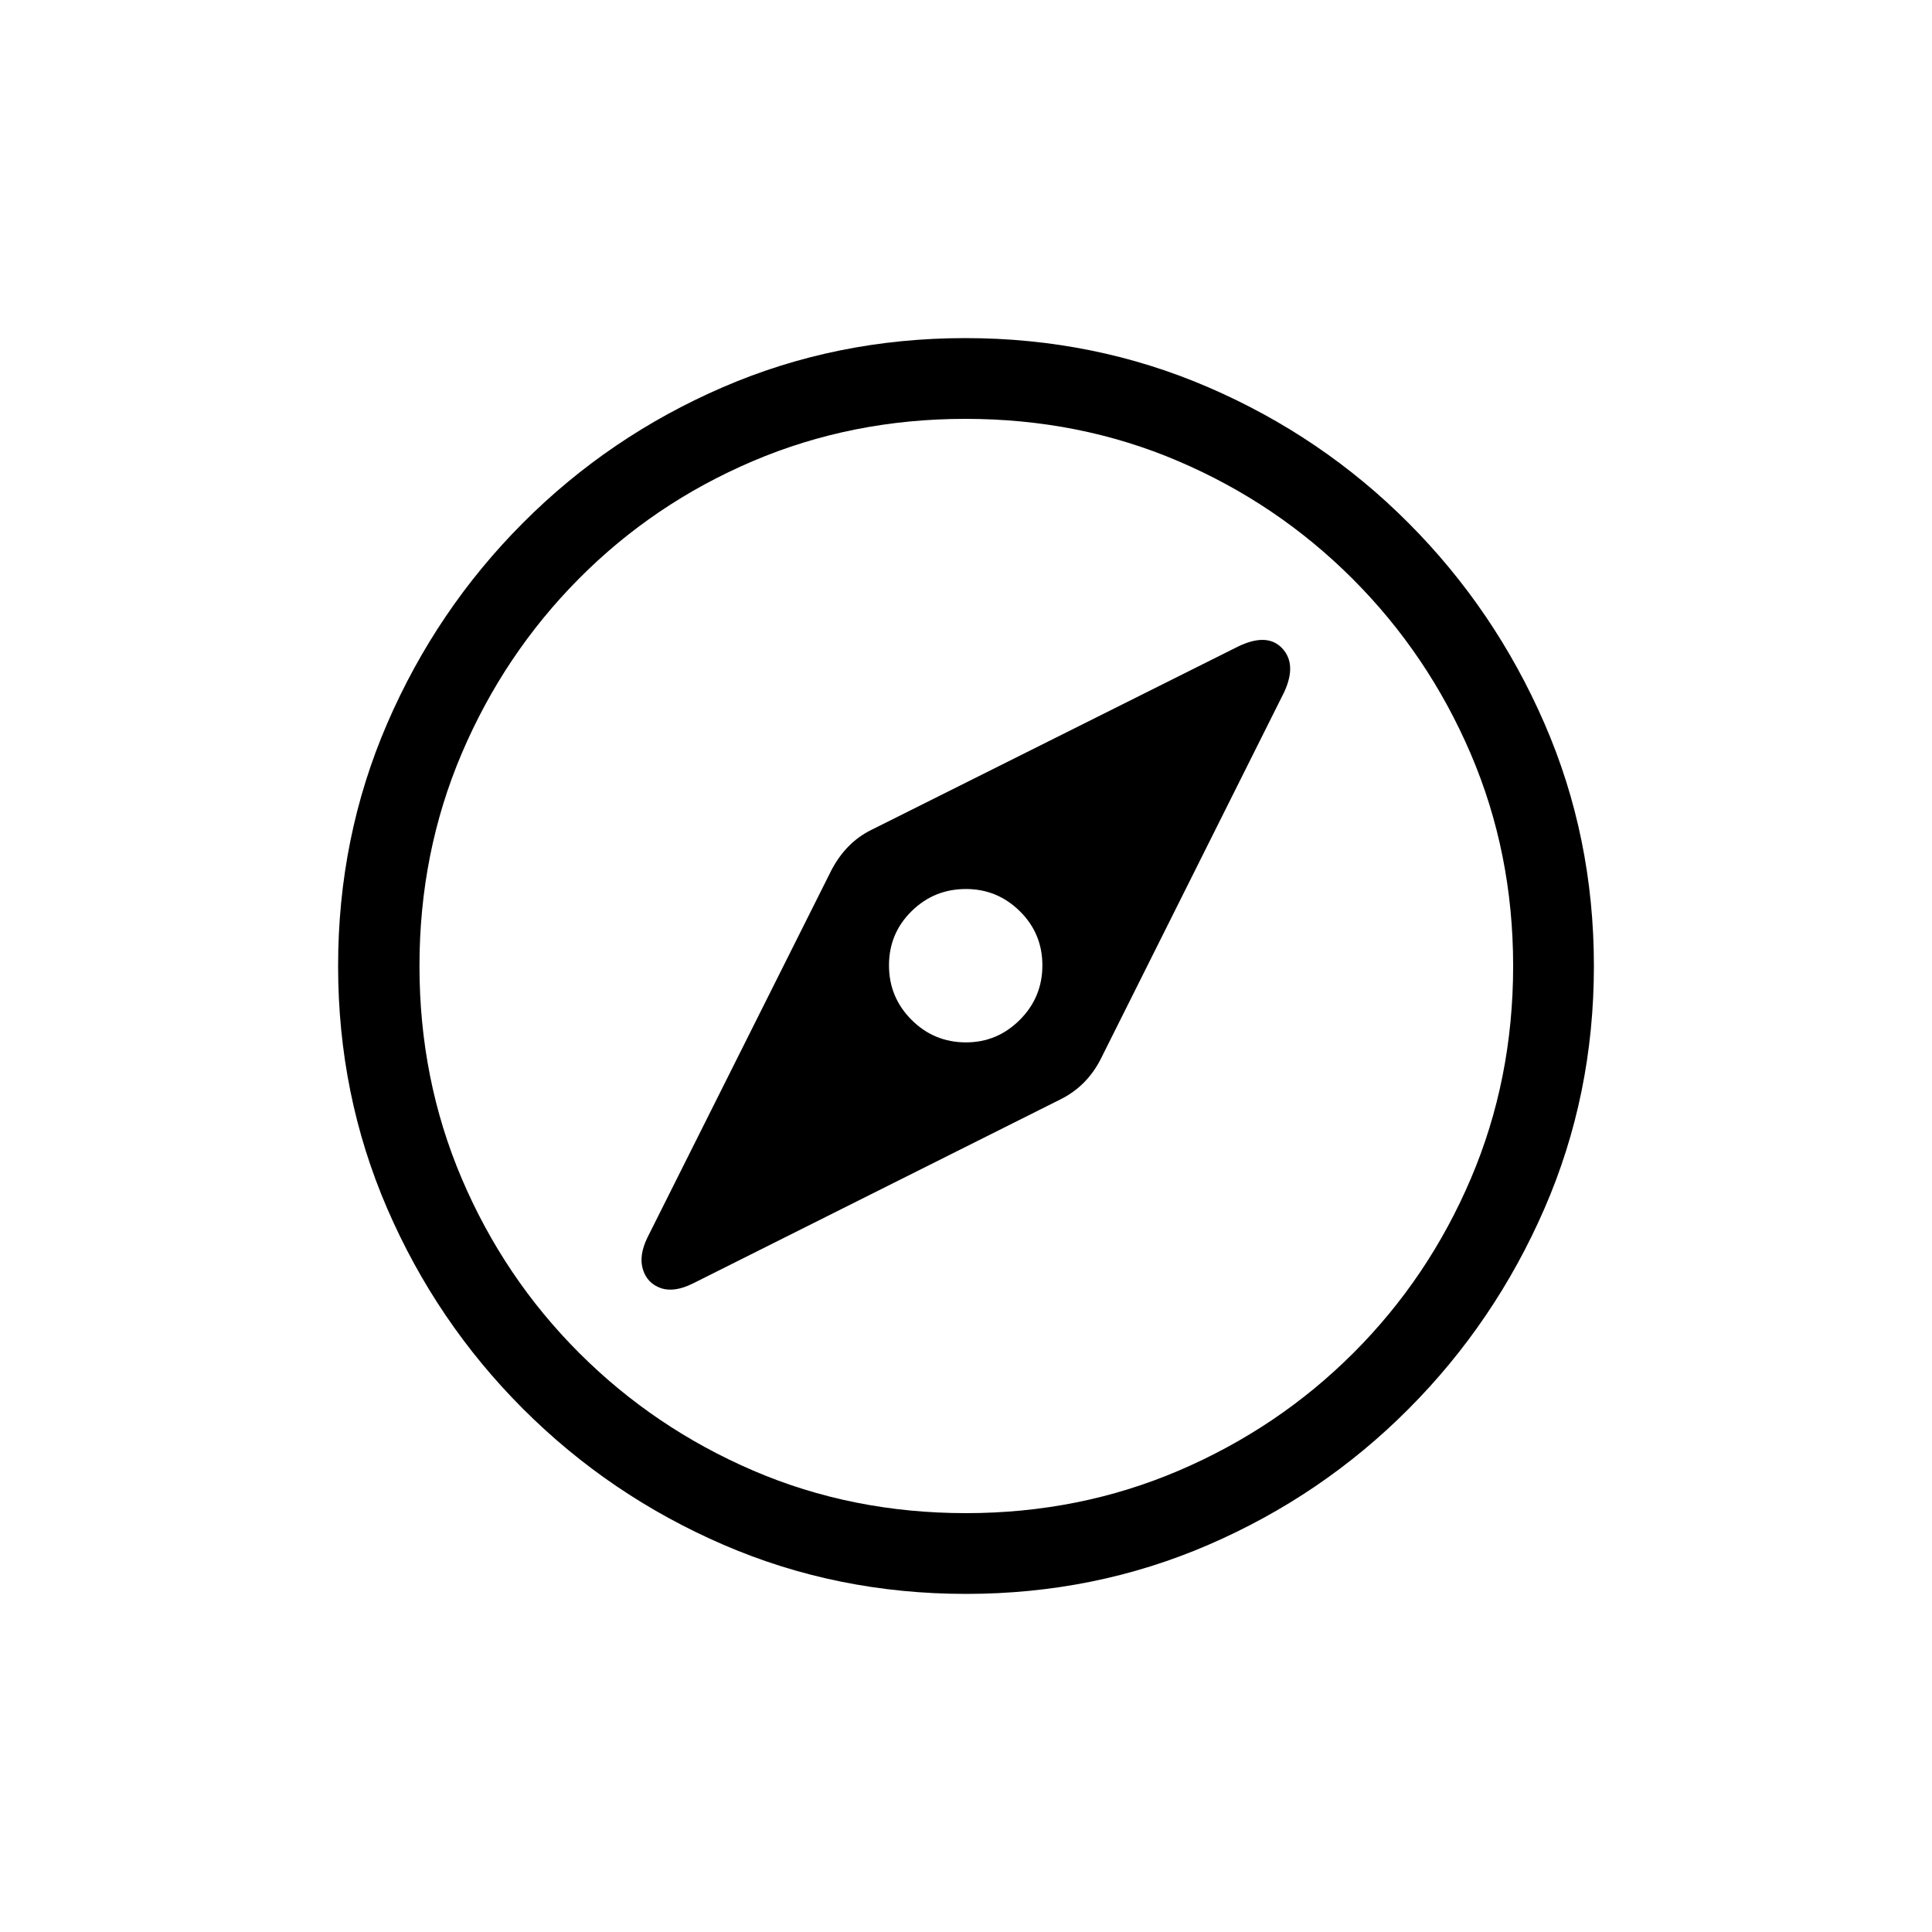 <svg height="120" viewBox="0 0 120 120" width="120" xmlns="http://www.w3.org/2000/svg"><path d="m39 78c5.34 0 10.362-1.017 15.067-3.052s8.846-4.847 12.423-8.438 6.39-7.738 8.438-12.443c2.048-4.705 3.072-9.727 3.072-15.067s-1.024-10.362-3.072-15.067c-2.048-4.705-4.86-8.852-8.438-12.443s-7.725-6.403-12.443-8.438c-4.718-2.035-9.747-3.052-15.087-3.052-5.34 0-10.362 1.017-15.067 3.052-4.705 2.035-8.846 4.847-12.423 8.438-3.577 3.59-6.383 7.738-8.418 12.443-2.035 4.705-3.052 9.727-3.052 15.067s1.017 10.362 3.052 15.067c2.035 4.705 4.847 8.852 8.438 12.443s7.738 6.403 12.443 8.438 9.727 3.052 15.067 3.052zm0-5.016c-4.718 0-9.125-.881-13.22-2.644-4.096-1.763-7.699-4.199-10.81-7.31s-5.541-6.72-7.291-10.829c-1.75-4.109-2.625-8.509-2.625-13.201s.875-9.092 2.625-13.201c1.75-4.109 4.173-7.725 7.271-10.848 3.098-3.124 6.701-5.56 10.81-7.31 4.109-1.75 8.509-2.625 13.201-2.625 4.718 0 9.125.875 13.22 2.625 4.096 1.75 7.705 4.186 10.829 7.31 3.124 3.124 5.567 6.74 7.33 10.848 1.763 4.109 2.644 8.509 2.644 13.201s-.875 9.092-2.625 13.201c-1.75 4.109-4.18 7.718-7.291 10.829s-6.727 5.547-10.848 7.31c-4.122 1.763-8.528 2.644-13.22 2.644zm-16.953-14.27 22.825-11.432c1.089-.544 1.918-1.374 2.489-2.489l11.393-22.786c.544-1.167.505-2.08-.117-2.741s-1.542-.693-2.761-.097l-22.786 11.393c-1.037.518-1.853 1.348-2.45 2.489l-11.432 22.825c-.363.752-.454 1.413-.272 1.983.181.57.551.953 1.108 1.147.557.194 1.225.097 2.002-.292zm16.953-14.97c-1.322 0-2.45-.467-3.383-1.4s-1.4-2.061-1.4-3.383c0-1.322.467-2.443 1.4-3.363s2.061-1.38 3.383-1.38c1.296 0 2.411.46 3.344 1.38s1.4 2.041 1.4 3.363c0 1.322-.467 2.45-1.4 3.383s-2.048 1.4-3.344 1.4z" transform="translate(21 21)"/></svg>